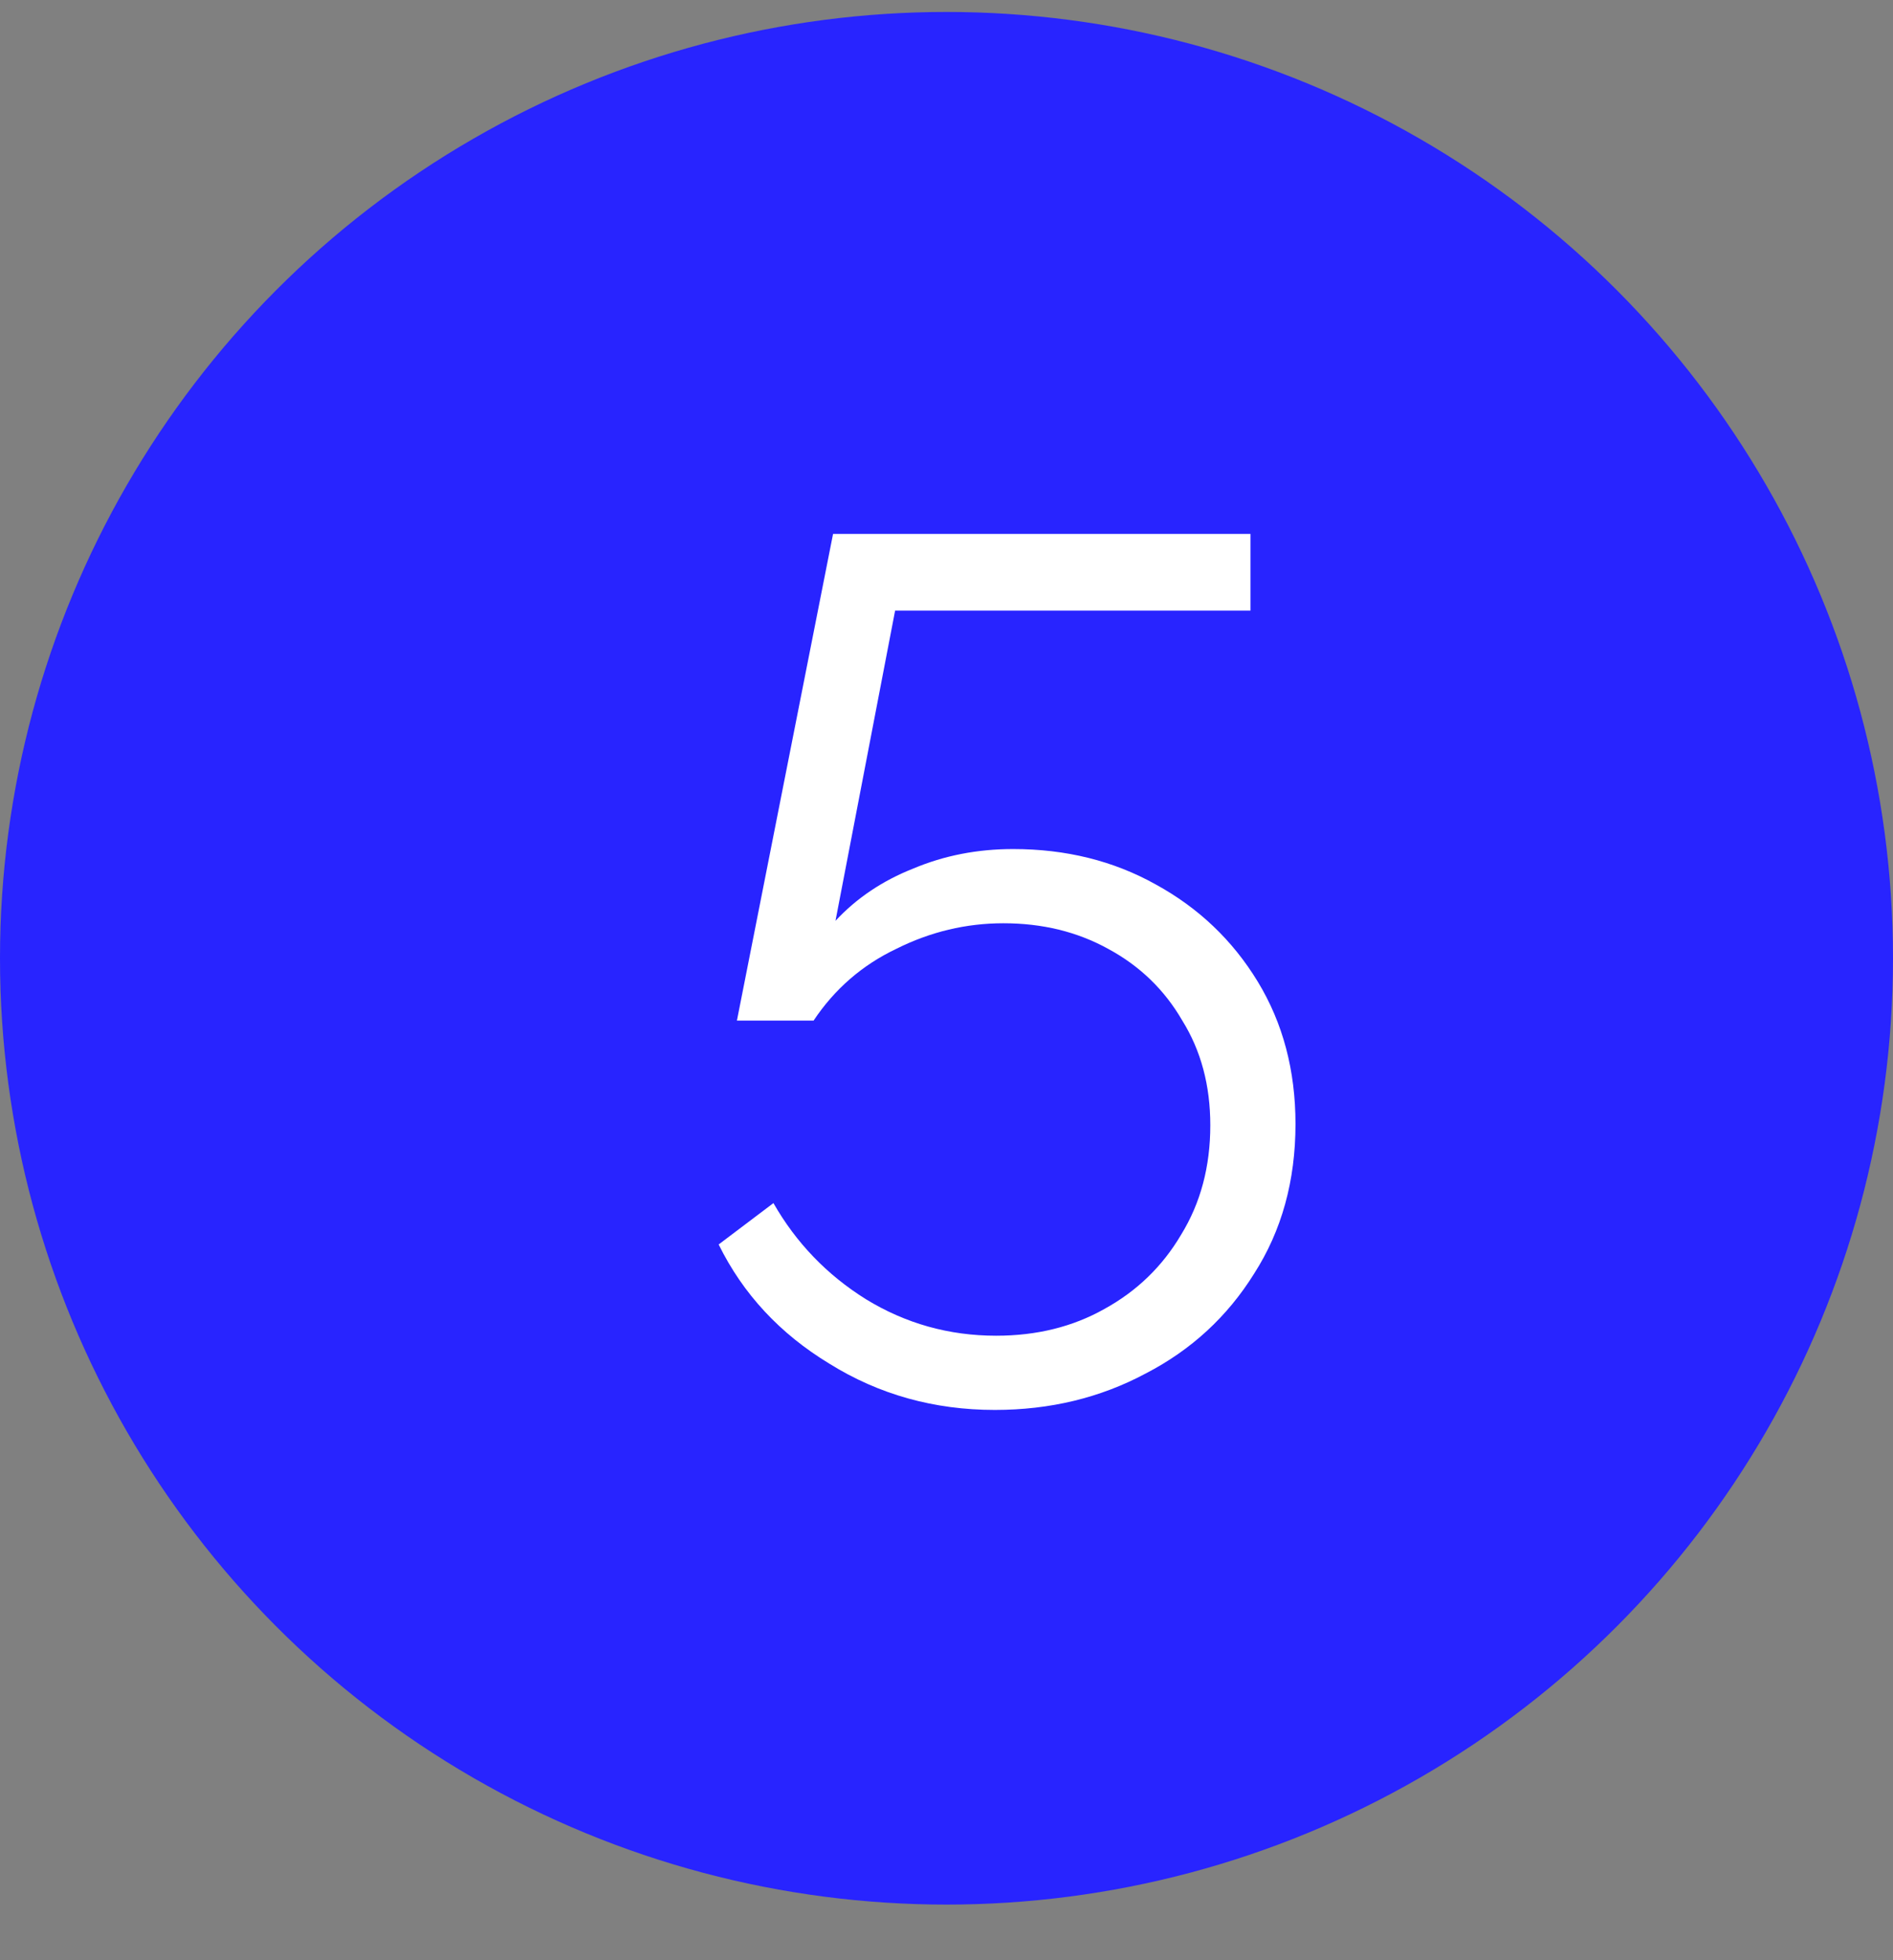 <?xml version="1.0" encoding="UTF-8"?> <svg xmlns="http://www.w3.org/2000/svg" width="28" height="29" viewBox="0 0 28 29" fill="none"><rect x="0" y="0" width="28" height="29" fill="#808080" stroke="none"/> <circle cx="14" cy="14.177" r="14" fill="#2824FF"></circle> <path d="M14.716 20.859C13.816 20.859 13 20.631 12.268 20.175C11.536 19.731 10.99 19.143 10.63 18.411L11.44 17.799C11.776 18.387 12.232 18.861 12.808 19.221C13.396 19.581 14.038 19.761 14.734 19.761C15.334 19.761 15.868 19.629 16.336 19.365C16.816 19.101 17.194 18.735 17.47 18.267C17.758 17.799 17.902 17.259 17.902 16.647C17.902 16.059 17.764 15.543 17.488 15.099C17.224 14.643 16.858 14.289 16.39 14.037C15.934 13.785 15.418 13.659 14.842 13.659C14.29 13.659 13.762 13.785 13.258 14.037C12.754 14.277 12.346 14.631 12.034 15.099H10.9L12.322 7.899H18.496V9.033H13.24L12.358 13.623C12.67 13.287 13.054 13.029 13.51 12.849C13.966 12.657 14.458 12.561 14.986 12.561C15.766 12.561 16.468 12.735 17.092 13.083C17.728 13.431 18.232 13.911 18.604 14.523C18.976 15.135 19.162 15.837 19.162 16.629C19.162 17.469 18.958 18.207 18.55 18.843C18.154 19.479 17.62 19.971 16.948 20.319C16.276 20.679 15.532 20.859 14.716 20.859Z" fill="white"></path> </svg> 